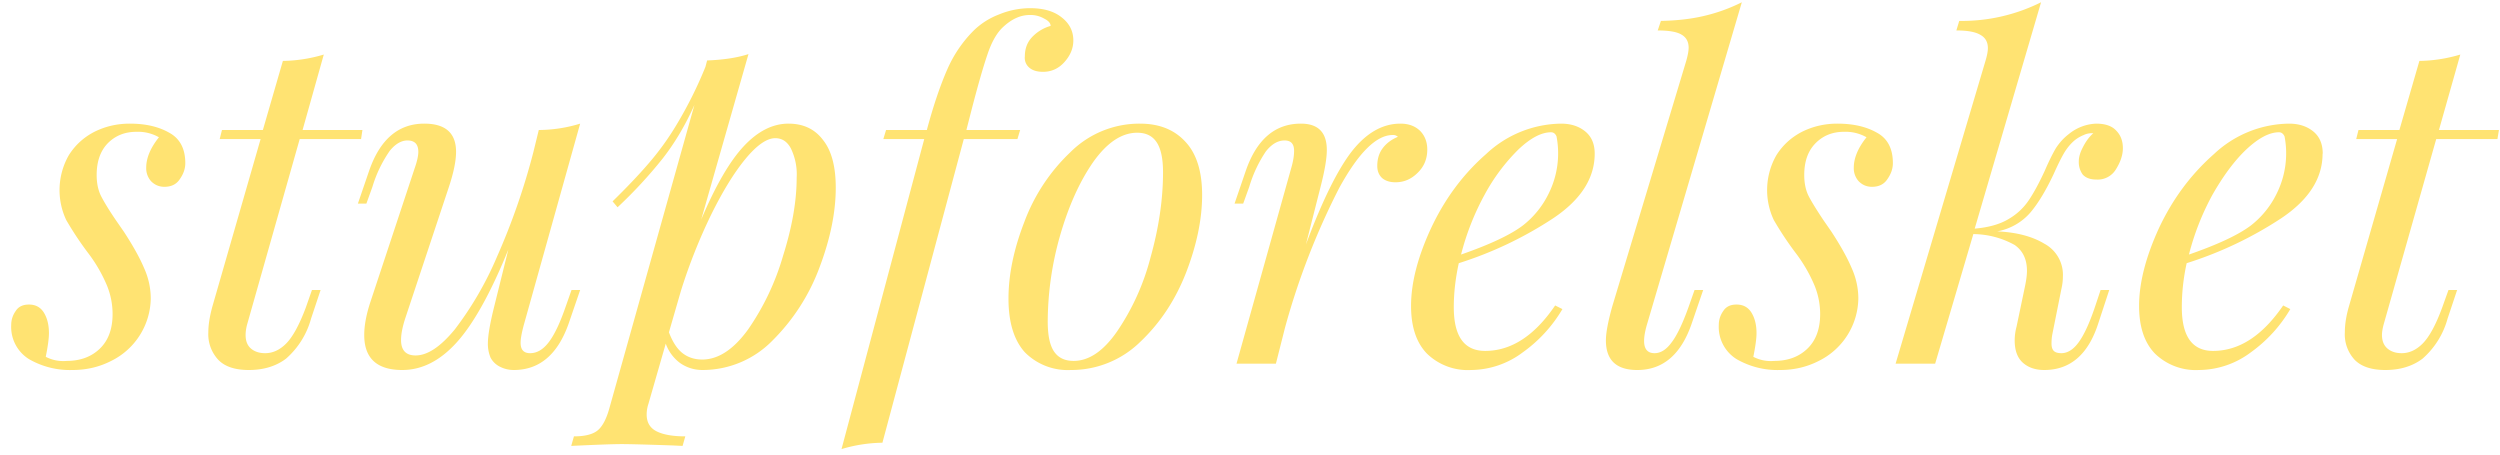 <svg width="165" height="30" viewBox="0 0 165 30" fill="none" xmlns="http://www.w3.org/2000/svg"><path d="M3.02 23.55a2.5 2.5 0 001.38.27c.9 0 1.63-.27 2.19-.81s.84-1.3.84-2.28c0-.64-.12-1.26-.36-1.86a9.78 9.78 0 00-1.2-2.1 21.6 21.6 0 01-1.5-2.25 4.64 4.64 0 01.18-4.29c.42-.66.98-1.17 1.68-1.53.72-.36 1.5-.54 2.34-.54 1.04 0 1.9.2 2.6.6.7.38 1.06 1.05 1.06 2.01 0 .36-.12.71-.36 1.05-.22.34-.56.51-1.02.51-.34 0-.63-.12-.87-.36a1.28 1.28 0 01-.33-.9c0-.64.28-1.31.84-2.01a2.78 2.78 0 00-1.5-.36c-.76 0-1.4.26-1.9.78-.47.5-.71 1.19-.71 2.07 0 .52.09.97.27 1.35.18.36.5.9.99 1.62l.54.78c.6.92 1.04 1.71 1.32 2.37.3.66.45 1.34.45 2.04a4.67 4.67 0 01-2.61 4.11c-.78.4-1.63.6-2.55.6a5.4 5.4 0 01-2.88-.72 2.5 2.5 0 01-1.17-2.25c0-.34.1-.65.3-.93.18-.28.47-.42.87-.42.44 0 .77.18.99.54.22.36.33.81.33 1.35 0 .34-.07.86-.21 1.56zm13.28-2.1c-.06.24-.09.46-.09.66 0 .4.12.7.36.9.24.2.55.3.93.3.5 0 .96-.21 1.38-.63.44-.44.87-1.23 1.3-2.37l.41-1.17h.57l-.63 1.89a5.41 5.41 0 01-1.65 2.64c-.66.5-1.48.75-2.46.75-.9 0-1.57-.22-2-.66a2.47 2.47 0 01-.67-1.83c0-.52.1-1.09.27-1.71L17.2 9.18h-2.7l.15-.6h2.7l1.32-4.56a9.8 9.8 0 002.7-.42l-1.4 4.98h3.95l-.09.6h-4.05L16.3 21.45zm21.42-2.31h.57l-.75 2.19c-.72 2.06-1.93 3.09-3.63 3.09-.32 0-.62-.07-.9-.21a1.4 1.4 0 01-.63-.6 2.34 2.34 0 01-.18-.93c0-.52.14-1.34.42-2.46l.93-3.75c-1.16 2.86-2.3 4.9-3.4 6.12-1.1 1.22-2.3 1.83-3.6 1.83-1.67 0-2.51-.77-2.51-2.31 0-.64.14-1.38.42-2.22l2.9-8.76c.17-.48.25-.85.25-1.11 0-.5-.24-.75-.72-.75-.4 0-.8.23-1.17.69a8.38 8.38 0 00-1.14 2.37l-.4 1.11h-.56l.75-2.19c.72-2.06 1.93-3.09 3.63-3.09 1.4 0 2.1.62 2.1 1.86 0 .6-.16 1.38-.48 2.34l-2.85 8.58c-.2.6-.3 1.1-.3 1.5 0 .68.32 1.02.96 1.02.78 0 1.64-.57 2.58-1.71a22.22 22.22 0 002.79-4.8 44.75 44.75 0 002.4-6.9l.36-1.47a9.43 9.43 0 002.73-.42l-3.72 13.29c-.14.52-.21.91-.21 1.17 0 .46.2.69.63.69.44 0 .84-.23 1.2-.69.38-.48.76-1.27 1.14-2.37l.39-1.11zM52.04 8.16c.98 0 1.74.36 2.28 1.08.56.7.84 1.75.84 3.15 0 1.62-.36 3.38-1.08 5.28a13.33 13.33 0 01-3.09 4.8 6.45 6.45 0 01-4.62 1.95c-.54 0-1.03-.15-1.47-.45a2.72 2.72 0 01-.96-1.29l-1.14 3.96c-.08.24-.12.48-.12.72 0 .52.22.89.66 1.11.44.22 1.07.33 1.89.33l-.18.63-.63-.03c-1.74-.06-2.87-.09-3.39-.09-.54 0-1.65.04-3.33.12l.18-.63c.72 0 1.24-.13 1.56-.39.32-.26.58-.75.78-1.47l5.61-20.01c-.6 1.34-1.3 2.52-2.1 3.54a30.15 30.15 0 01-2.97 3.21l-.33-.39c.94-.92 1.72-1.74 2.34-2.46a18 18 0 001.89-2.61 27.02 27.02 0 001.9-3.81l.11-.42c1.08-.04 1.99-.18 2.73-.42l-3.12 10.92c.94-2.22 1.87-3.83 2.8-4.83.93-1 1.92-1.5 2.96-1.5zm-5.7 15.57c1.06 0 2.07-.66 3.03-1.98a16.61 16.61 0 002.31-4.86c.6-1.9.9-3.62.9-5.16a3.9 3.9 0 00-.39-1.95c-.24-.44-.58-.66-1.02-.66-.56 0-1.22.46-1.98 1.38-.74.9-1.49 2.12-2.25 3.66a36.25 36.25 0 00-2 5.04l-.79 2.73c.24.64.54 1.1.9 1.38.36.28.8.42 1.3.42zM67.99.54c.88 0 1.57.2 2.07.6.52.4.78.91.78 1.53 0 .52-.2 1-.6 1.44-.38.42-.85.63-1.4.63-.39 0-.69-.09-.9-.27a.84.84 0 01-.3-.75c0-.48.14-.89.44-1.23a2.7 2.7 0 011.26-.78c0-.18-.14-.34-.42-.48a1.8 1.8 0 00-.96-.24c-.6 0-1.18.26-1.74.78-.42.38-.77.99-1.05 1.83-.28.82-.63 2.04-1.05 3.66l-.33 1.29v.03h3.54l-.18.6h-3.54l-5.37 20.04a9.8 9.8 0 00-2.7.42L61 9.18h-2.7l.18-.6h2.7v-.03c.44-1.64.9-2.97 1.35-3.99a8.32 8.32 0 011.71-2.52A4.86 4.86 0 0165.92.96 5.4 5.4 0 0168 .54zm-1.43 19.17c0-1.58.35-3.27 1.05-5.07a12.2 12.2 0 013.03-4.59 6.45 6.45 0 014.6-1.89c1.27 0 2.27.4 3 1.2.73.78 1.1 1.95 1.1 3.51 0 1.58-.35 3.28-1.05 5.1-.7 1.8-1.7 3.33-3.03 4.59a6.5 6.5 0 01-4.59 1.86 3.98 3.98 0 01-3.03-1.17c-.72-.8-1.08-1.98-1.08-3.54zm8.5-10.95c-1.03 0-2 .65-2.92 1.95-.9 1.3-1.63 2.93-2.19 4.89a20.9 20.9 0 00-.8 5.61c0 .9.13 1.56.41 1.98.28.42.71.63 1.3.63 1.01 0 1.97-.65 2.87-1.95a15.6 15.6 0 002.2-4.86c.55-1.96.83-3.84.83-5.64 0-.9-.14-1.56-.42-1.98-.28-.42-.7-.63-1.29-.63zm17.37-.6c.54 0 .97.16 1.3.48.31.32.47.73.47 1.23 0 .6-.2 1.11-.63 1.53-.42.42-.9.63-1.47.63-.36 0-.65-.09-.87-.27-.22-.2-.33-.47-.33-.81 0-.46.12-.85.36-1.17.24-.32.57-.57 1-.75a.45.45 0 00-.34-.12c-1.08 0-2.26 1.17-3.54 3.51a47.97 47.97 0 00-3.57 9.21l-.6 2.37h-2.6l3.6-12.87c.13-.44.2-.83.2-1.17 0-.46-.2-.69-.63-.69-.44 0-.85.24-1.23.72a8.53 8.53 0 00-1.1 2.34l-.4 1.11h-.57l.75-2.19c.72-2.06 1.93-3.09 3.63-3.09 1.14 0 1.71.58 1.71 1.74 0 .56-.14 1.38-.42 2.46l-.96 3.78c1.08-2.9 2.1-4.95 3.03-6.15.96-1.22 2.03-1.83 3.21-1.83zm12.82 1.98c0 1.62-.91 3.04-2.73 4.26a25.02 25.02 0 01-6.24 2.97c-.22 1-.33 1.97-.33 2.91 0 1.92.69 2.88 2.07 2.88 1.72 0 3.26-1 4.62-3l.48.24a9.29 9.29 0 01-2.61 2.85 5.75 5.75 0 01-3.42 1.17 3.87 3.87 0 01-2.91-1.08c-.7-.72-1.05-1.77-1.05-3.15 0-1.52.44-3.23 1.32-5.13.9-1.92 2.1-3.55 3.63-4.89a7.35 7.35 0 014.95-2.01c.64 0 1.17.17 1.59.51.42.34.63.83.63 1.47zm-2.88-1.41c-.64 0-1.36.38-2.16 1.14a12.6 12.6 0 00-2.22 2.97 17.01 17.01 0 00-1.56 3.96c1.9-.66 3.26-1.3 4.08-1.92a5.97 5.97 0 001.7-2.1 5.95 5.95 0 00.52-3.78c-.08-.18-.2-.27-.36-.27zm6.32 12.72c-.12.42-.18.77-.18 1.05 0 .54.23.81.69.81.4 0 .77-.23 1.11-.69.36-.46.74-1.25 1.14-2.37l.39-1.11h.57l-.75 2.19c-.7 2.06-1.9 3.09-3.6 3.09-1.38 0-2.07-.65-2.07-1.95 0-.5.14-1.25.42-2.25l4.89-16.23c.1-.36.15-.64.15-.84 0-.4-.16-.69-.48-.87-.3-.18-.82-.27-1.56-.27l.21-.63c1.06-.02 2.01-.13 2.85-.33.86-.2 1.69-.5 2.49-.9l-6.27 21.3zm7.03 2.1a2.5 2.5 0 001.38.27c.9 0 1.63-.27 2.19-.81s.84-1.3.84-2.28c0-.64-.12-1.26-.36-1.86a9.78 9.78 0 00-1.2-2.1 21.6 21.6 0 01-1.5-2.25 4.64 4.64 0 01.18-4.29c.42-.66.98-1.17 1.68-1.53.72-.36 1.5-.54 2.34-.54 1.04 0 1.91.2 2.61.6.7.38 1.05 1.05 1.05 2.01 0 .36-.12.71-.36 1.05-.22.34-.56.51-1.02.51-.34 0-.63-.12-.87-.36a1.28 1.28 0 01-.33-.9c0-.64.28-1.31.84-2.01a2.78 2.78 0 00-1.5-.36c-.76 0-1.39.26-1.89.78-.48.5-.72 1.19-.72 2.07 0 .52.09.97.27 1.35.18.36.51.9.99 1.62l.54.78c.6.92 1.04 1.71 1.32 2.37.3.66.45 1.34.45 2.04a4.67 4.67 0 01-2.61 4.11c-.78.4-1.63.6-2.55.6a5.4 5.4 0 01-2.88-.72 2.5 2.5 0 01-1.17-2.25c0-.34.1-.65.3-.93.18-.28.47-.42.87-.42.44 0 .77.18.99.54.22.36.33.81.33 1.35 0 .34-.07.86-.21 1.56zm22.62-15.39c.6 0 1.04.15 1.32.45.3.3.45.69.45 1.17 0 .44-.15.9-.45 1.38a1.4 1.4 0 01-1.3.69c-.4 0-.7-.11-.9-.33a1.4 1.4 0 01-.26-.87c0-.28.09-.59.27-.93.18-.36.4-.67.69-.93h-.06c-.22 0-.41.04-.57.12a2.5 2.5 0 00-.54.3c-.28.22-.53.51-.75.87-.2.34-.43.81-.7 1.41-.5 1.06-1 1.9-1.52 2.52a3.79 3.79 0 01-2.2 1.26c1.27.06 2.3.33 3.1.81a2.33 2.33 0 011.23 2.19c0 .24-.03.51-.1.81l-.6 3c-.03.16-.05.36-.05.6 0 .22.05.38.15.48.1.1.27.15.5.15.4 0 .78-.23 1.12-.69.36-.48.73-1.27 1.1-2.37l.37-1.11h.57l-.72 2.19c-.66 2.06-1.85 3.09-3.57 3.09-.58 0-1.05-.16-1.41-.48-.36-.32-.54-.81-.54-1.47 0-.3.04-.6.12-.9l.54-2.58c.1-.46.15-.83.15-1.11 0-.76-.27-1.33-.81-1.71a5.7 5.7 0 00-2.73-.72L127.72 24h-2.61l5.94-20.01c.1-.34.15-.61.15-.81 0-.4-.16-.69-.48-.87-.32-.2-.85-.3-1.6-.3l.19-.63a11.7 11.7 0 005.4-1.23l-4.38 14.94c.94-.08 1.7-.3 2.28-.66a4 4 0 001.32-1.26c.32-.48.66-1.11 1.02-1.89.26-.6.5-1.09.72-1.47.24-.38.53-.7.87-.96a3.04 3.04 0 011.8-.69zm14.95 1.98c0 1.62-.9 3.04-2.72 4.26a25.02 25.02 0 01-6.25 2.97c-.22 1-.32 1.97-.32 2.91 0 1.92.69 2.88 2.06 2.88 1.72 0 3.26-1 4.63-3l.47.24a9.29 9.29 0 01-2.6 2.85 5.75 5.75 0 01-3.43 1.17 3.87 3.87 0 01-2.9-1.08c-.7-.72-1.05-1.77-1.05-3.15 0-1.52.44-3.23 1.31-5.13.9-1.92 2.11-3.55 3.63-4.89a7.35 7.35 0 014.95-2.01c.65 0 1.18.17 1.6.51.42.34.63.83.63 1.47zm-2.88-1.41c-.63 0-1.35.38-2.16 1.14-.78.74-1.51 1.73-2.22 2.97a17.01 17.01 0 00-1.56 3.96c1.9-.66 3.27-1.3 4.09-1.92a5.97 5.97 0 001.7-2.1 5.95 5.95 0 00.52-3.78c-.09-.18-.2-.27-.37-.27zm6.9 12.72c-.06.24-.1.46-.1.66 0 .4.13.7.37.9.24.2.55.3.93.3.5 0 .96-.21 1.38-.63.44-.44.87-1.23 1.29-2.37l.42-1.17h.57l-.63 1.89a5.41 5.41 0 01-1.65 2.64c-.66.5-1.48.75-2.46.75-.9 0-1.57-.22-2.01-.66a2.47 2.47 0 01-.66-1.83c0-.52.09-1.09.27-1.71l3.18-11.04h-2.7l.15-.6h2.7l1.32-4.56a9.8 9.8 0 002.7-.42l-1.41 4.98h3.96l-.1.6h-4.04l-3.48 12.27z" fill="#FFE372"/></svg>